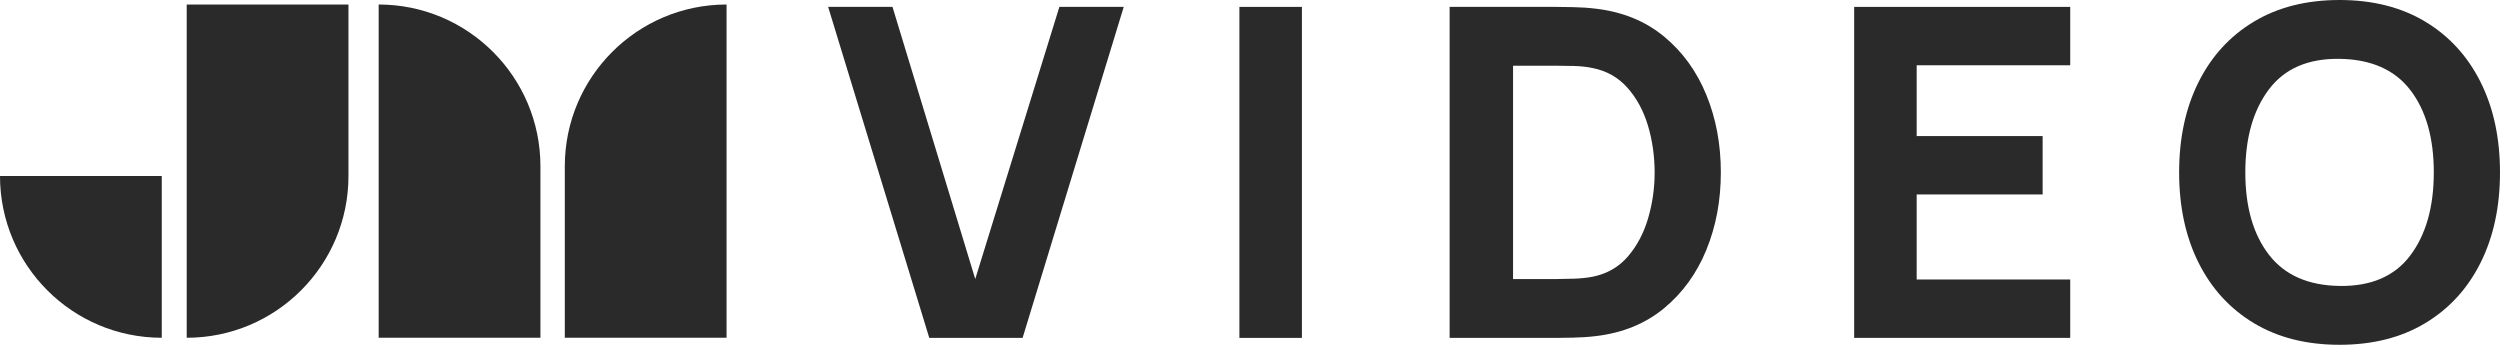 <?xml version="1.0" encoding="UTF-8"?> <svg xmlns="http://www.w3.org/2000/svg" id="_Слой_2" data-name="Слой 2" viewBox="0 0 3087.53 425.81"><defs><style> .cls-1 { fill: #2a2a2a; stroke-width: 0px; } </style></defs><g id="_Слой_1-2" data-name="Слой 1"><g><g><path class="cls-1" d="M430.36,5.57h0v411.57h-199.78v-211.79c0-110.26,89.52-199.78,199.78-199.78Z" transform="translate(660.94 422.71) rotate(-180)"></path><path class="cls-1" d="M467.66,5.57h199.78v411.57h0c-110.26,0-199.78-89.52-199.78-199.78V5.57h0Z" transform="translate(1135.1 422.71) rotate(-180)"></path><path class="cls-1" d="M897.32,5.57h0v411.57h-199.78v-211.79c0-110.26,89.52-199.78,199.78-199.78Z"></path><path class="cls-1" d="M199.78,417.14C89.44,417.14,0,327.7,0,217.36h199.78v199.78Z"></path></g><g><path class="cls-1" d="M1022.77,8.52h79.48l102.19,336.1L1308.34,8.52h79.48l-124.9,408.78h-115.25L1022.77,8.52Z"></path><path class="cls-1" d="M1530.67,8.52h77.21v408.78h-77.21V8.52Z"></path><path class="cls-1" d="M1790.3,8.52h132.29c3.22,0,9.84.1,19.87.28,10.03.19,19.68.85,28.95,1.99,32.93,3.97,60.84,15.43,83.74,34.35,22.9,18.93,40.31,42.96,52.23,72.11,11.92,29.15,17.88,61.03,17.88,95.66s-5.96,66.52-17.88,95.67c-11.92,29.15-29.34,53.18-52.23,72.1-22.9,18.93-50.81,30.37-83.74,34.35-9.27,1.14-18.93,1.8-28.95,1.99-10.03.19-16.65.28-19.87.28h-132.29V8.52ZM1922.58,344.62c5.11,0,12.02-.14,20.72-.43,8.7-.28,16.56-1.09,23.56-2.41,17.79-3.59,32.31-11.92,43.57-24.98,11.26-13.06,19.59-28.76,24.98-47.12,5.39-18.35,8.09-37.28,8.09-56.78s-2.79-39.83-8.37-58.19c-5.58-18.35-14.05-33.87-25.41-46.55-11.36-12.68-25.65-20.72-42.86-24.13-7-1.51-14.86-2.36-23.56-2.56-8.71-.19-15.61-.28-20.72-.28h-53.94v263.43h53.94Z"></path><path class="cls-1" d="M2289.91,8.52h266.84v72.1h-189.63v87.43h155.56v72.1h-155.56v105.03h189.63v72.1h-266.84V8.52Z"></path><path class="cls-1" d="M2783.65,399.13c-29.62-17.79-52.42-42.67-68.41-74.66-15.99-31.98-23.99-69.17-23.99-111.56s7.99-79.58,23.99-111.56c15.99-31.98,38.79-56.87,68.41-74.66,29.61-17.79,64.87-26.69,105.74-26.69s76.12,8.9,105.74,26.69c29.62,17.79,52.42,42.68,68.41,74.66,15.99,31.99,23.99,69.17,23.99,111.56s-8,79.58-23.99,111.56c-15.99,31.99-38.8,56.87-68.41,74.66-29.62,17.79-64.87,26.69-105.74,26.69s-76.13-8.9-105.74-26.69ZM2976.82,315.38c19.3-25.73,28.95-59.9,28.95-102.48s-9.65-76.45-28.95-101.62c-19.3-25.17-48.45-38.04-87.43-38.61-38.8-.57-67.89,12.02-87.29,37.75-19.4,25.74-29.1,59.9-29.1,102.48s9.7,76.46,29.1,101.63c19.4,25.17,48.5,38.04,87.29,38.61,38.98.57,68.13-12.02,87.43-37.76Z"></path></g></g></g></svg> 